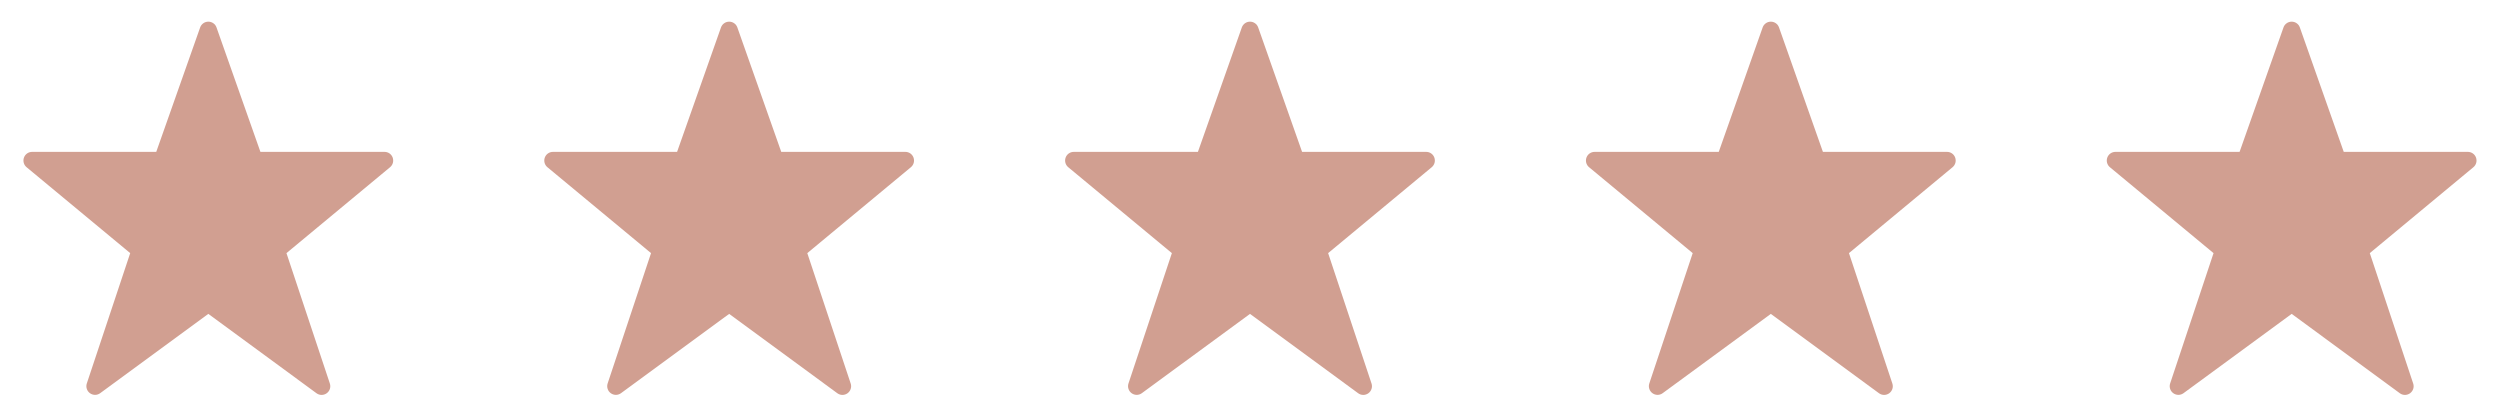 <svg width="96" height="16" viewBox="0 0 96 16" fill="none" xmlns="http://www.w3.org/2000/svg">
<g clip-path="url(#clip0_1_341)">
<path d="M7.688 1.048C7.712 0.984 7.755 0.929 7.811 0.891C7.866 0.852 7.933 0.832 8 0.832C8.068 0.832 8.134 0.852 8.19 0.891C8.246 0.929 8.289 0.984 8.312 1.048L10 5.832H14.765C14.833 5.832 14.9 5.852 14.956 5.891C15.012 5.93 15.054 5.985 15.078 6.049C15.101 6.113 15.105 6.183 15.088 6.249C15.07 6.315 15.034 6.374 14.982 6.418L11 9.72L12.666 14.726C12.689 14.793 12.689 14.866 12.668 14.933C12.646 15 12.604 15.059 12.546 15.101C12.489 15.142 12.42 15.165 12.35 15.165C12.279 15.165 12.21 15.142 12.153 15.1L8 12.053L3.844 15.1C3.787 15.141 3.719 15.163 3.649 15.163C3.578 15.162 3.51 15.14 3.453 15.098C3.397 15.057 3.354 14.999 3.333 14.932C3.311 14.865 3.311 14.793 3.333 14.726L5 9.72L1.017 6.418C0.965 6.374 0.928 6.315 0.911 6.249C0.894 6.183 0.897 6.113 0.921 6.049C0.945 5.985 0.987 5.93 1.043 5.891C1.099 5.852 1.166 5.832 1.234 5.832H6L7.688 1.048Z" fill="#D19F91"/>
</g>
<g clip-path="url(#clip1_1_341)">
<path d="M27.688 1.048C27.712 0.984 27.755 0.929 27.811 0.891C27.866 0.852 27.933 0.832 28 0.832C28.068 0.832 28.134 0.852 28.19 0.891C28.246 0.929 28.288 0.984 28.312 1.048L30 5.832H34.765C34.833 5.832 34.9 5.852 34.956 5.891C35.012 5.93 35.054 5.985 35.078 6.049C35.101 6.113 35.105 6.183 35.088 6.249C35.071 6.315 35.033 6.374 34.982 6.418L31 9.72L32.666 14.726C32.689 14.793 32.689 14.866 32.667 14.933C32.646 15 32.603 15.059 32.546 15.101C32.489 15.142 32.42 15.165 32.35 15.165C32.279 15.165 32.21 15.142 32.153 15.1L28 12.053L23.844 15.1C23.787 15.141 23.719 15.163 23.648 15.163C23.578 15.162 23.51 15.14 23.453 15.098C23.396 15.057 23.354 14.999 23.333 14.932C23.311 14.865 23.311 14.793 23.333 14.726L25 9.72L21.017 6.418C20.965 6.374 20.928 6.315 20.911 6.249C20.894 6.183 20.897 6.113 20.921 6.049C20.945 5.985 20.987 5.93 21.043 5.891C21.099 5.852 21.166 5.832 21.234 5.832H26L27.688 1.048Z" fill="#D19F91"/>
</g>
<g clip-path="url(#clip2_1_341)">
<path d="M47.688 1.048C47.712 0.984 47.755 0.929 47.811 0.891C47.866 0.852 47.933 0.832 48 0.832C48.068 0.832 48.134 0.852 48.19 0.891C48.246 0.929 48.288 0.984 48.312 1.048L50 5.832H54.765C54.833 5.832 54.9 5.852 54.956 5.891C55.012 5.93 55.054 5.985 55.078 6.049C55.101 6.113 55.105 6.183 55.088 6.249C55.071 6.315 55.033 6.374 54.982 6.418L51 9.72L52.666 14.726C52.689 14.793 52.689 14.866 52.667 14.933C52.646 15 52.603 15.059 52.546 15.101C52.489 15.142 52.42 15.165 52.35 15.165C52.279 15.165 52.21 15.142 52.153 15.1L48 12.053L43.844 15.1C43.787 15.141 43.719 15.163 43.648 15.163C43.578 15.162 43.51 15.14 43.453 15.098C43.397 15.057 43.354 14.999 43.333 14.932C43.311 14.865 43.311 14.793 43.333 14.726L45 9.72L41.017 6.418C40.965 6.374 40.928 6.315 40.911 6.249C40.894 6.183 40.897 6.113 40.921 6.049C40.945 5.985 40.987 5.93 41.043 5.891C41.099 5.852 41.166 5.832 41.234 5.832H46L47.688 1.048Z" fill="#D19F91"/>
</g>
<g clip-path="url(#clip3_1_341)">
<path d="M67.688 1.048C67.712 0.984 67.755 0.929 67.811 0.891C67.866 0.852 67.933 0.832 68 0.832C68.068 0.832 68.134 0.852 68.19 0.891C68.246 0.929 68.288 0.984 68.312 1.048L70 5.832H74.765C74.833 5.832 74.9 5.852 74.956 5.891C75.012 5.93 75.054 5.985 75.078 6.049C75.101 6.113 75.105 6.183 75.088 6.249C75.07 6.315 75.034 6.374 74.982 6.418L71 9.72L72.666 14.726C72.689 14.793 72.689 14.866 72.668 14.933C72.646 15 72.603 15.059 72.546 15.101C72.489 15.142 72.42 15.165 72.35 15.165C72.279 15.165 72.21 15.142 72.153 15.1L68 12.053L63.844 15.1C63.787 15.141 63.719 15.163 63.648 15.163C63.578 15.162 63.51 15.14 63.453 15.098C63.397 15.057 63.354 14.999 63.333 14.932C63.311 14.865 63.311 14.793 63.333 14.726L65 9.72L61.017 6.418C60.965 6.374 60.928 6.315 60.911 6.249C60.894 6.183 60.897 6.113 60.921 6.049C60.945 5.985 60.987 5.93 61.043 5.891C61.099 5.852 61.166 5.832 61.234 5.832H66L67.688 1.048Z" fill="#D19F91"/>
</g>
<g clip-path="url(#clip4_1_341)">
<path d="M87.688 1.048C87.712 0.984 87.755 0.929 87.811 0.891C87.866 0.852 87.933 0.832 88 0.832C88.068 0.832 88.134 0.852 88.19 0.891C88.246 0.929 88.288 0.984 88.312 1.048L90 5.832H94.765C94.833 5.832 94.9 5.852 94.956 5.891C95.012 5.93 95.054 5.985 95.078 6.049C95.101 6.113 95.105 6.183 95.088 6.249C95.07 6.315 95.034 6.374 94.982 6.418L91 9.72L92.666 14.726C92.689 14.793 92.689 14.866 92.668 14.933C92.646 15 92.603 15.059 92.546 15.101C92.489 15.142 92.42 15.165 92.35 15.165C92.279 15.165 92.21 15.142 92.153 15.1L88 12.053L83.844 15.1C83.787 15.141 83.719 15.163 83.648 15.163C83.578 15.162 83.51 15.14 83.453 15.098C83.397 15.057 83.354 14.999 83.333 14.932C83.311 14.865 83.311 14.793 83.333 14.726L85 9.72L81.017 6.418C80.965 6.374 80.928 6.315 80.911 6.249C80.894 6.183 80.897 6.113 80.921 6.049C80.945 5.985 80.987 5.93 81.043 5.891C81.099 5.852 81.166 5.832 81.234 5.832H86L87.688 1.048Z" fill="#D19F91"/>
</g>
<defs>
<clipPath id="clip0_1_341">
<rect width="16" height="16" fill="white"/>
</clipPath>
<clipPath id="clip1_1_341">
<rect width="16" height="16" fill="white" transform="translate(20)"/>
</clipPath>
<clipPath id="clip2_1_341">
<rect width="16" height="16" fill="white" transform="translate(40)"/>
</clipPath>
<clipPath id="clip3_1_341">
<rect width="16" height="16" fill="white" transform="translate(60)"/>
</clipPath>
<clipPath id="clip4_1_341">
<rect width="16" height="16" fill="white" transform="translate(80)"/>
</clipPath>
</defs>
</svg>
